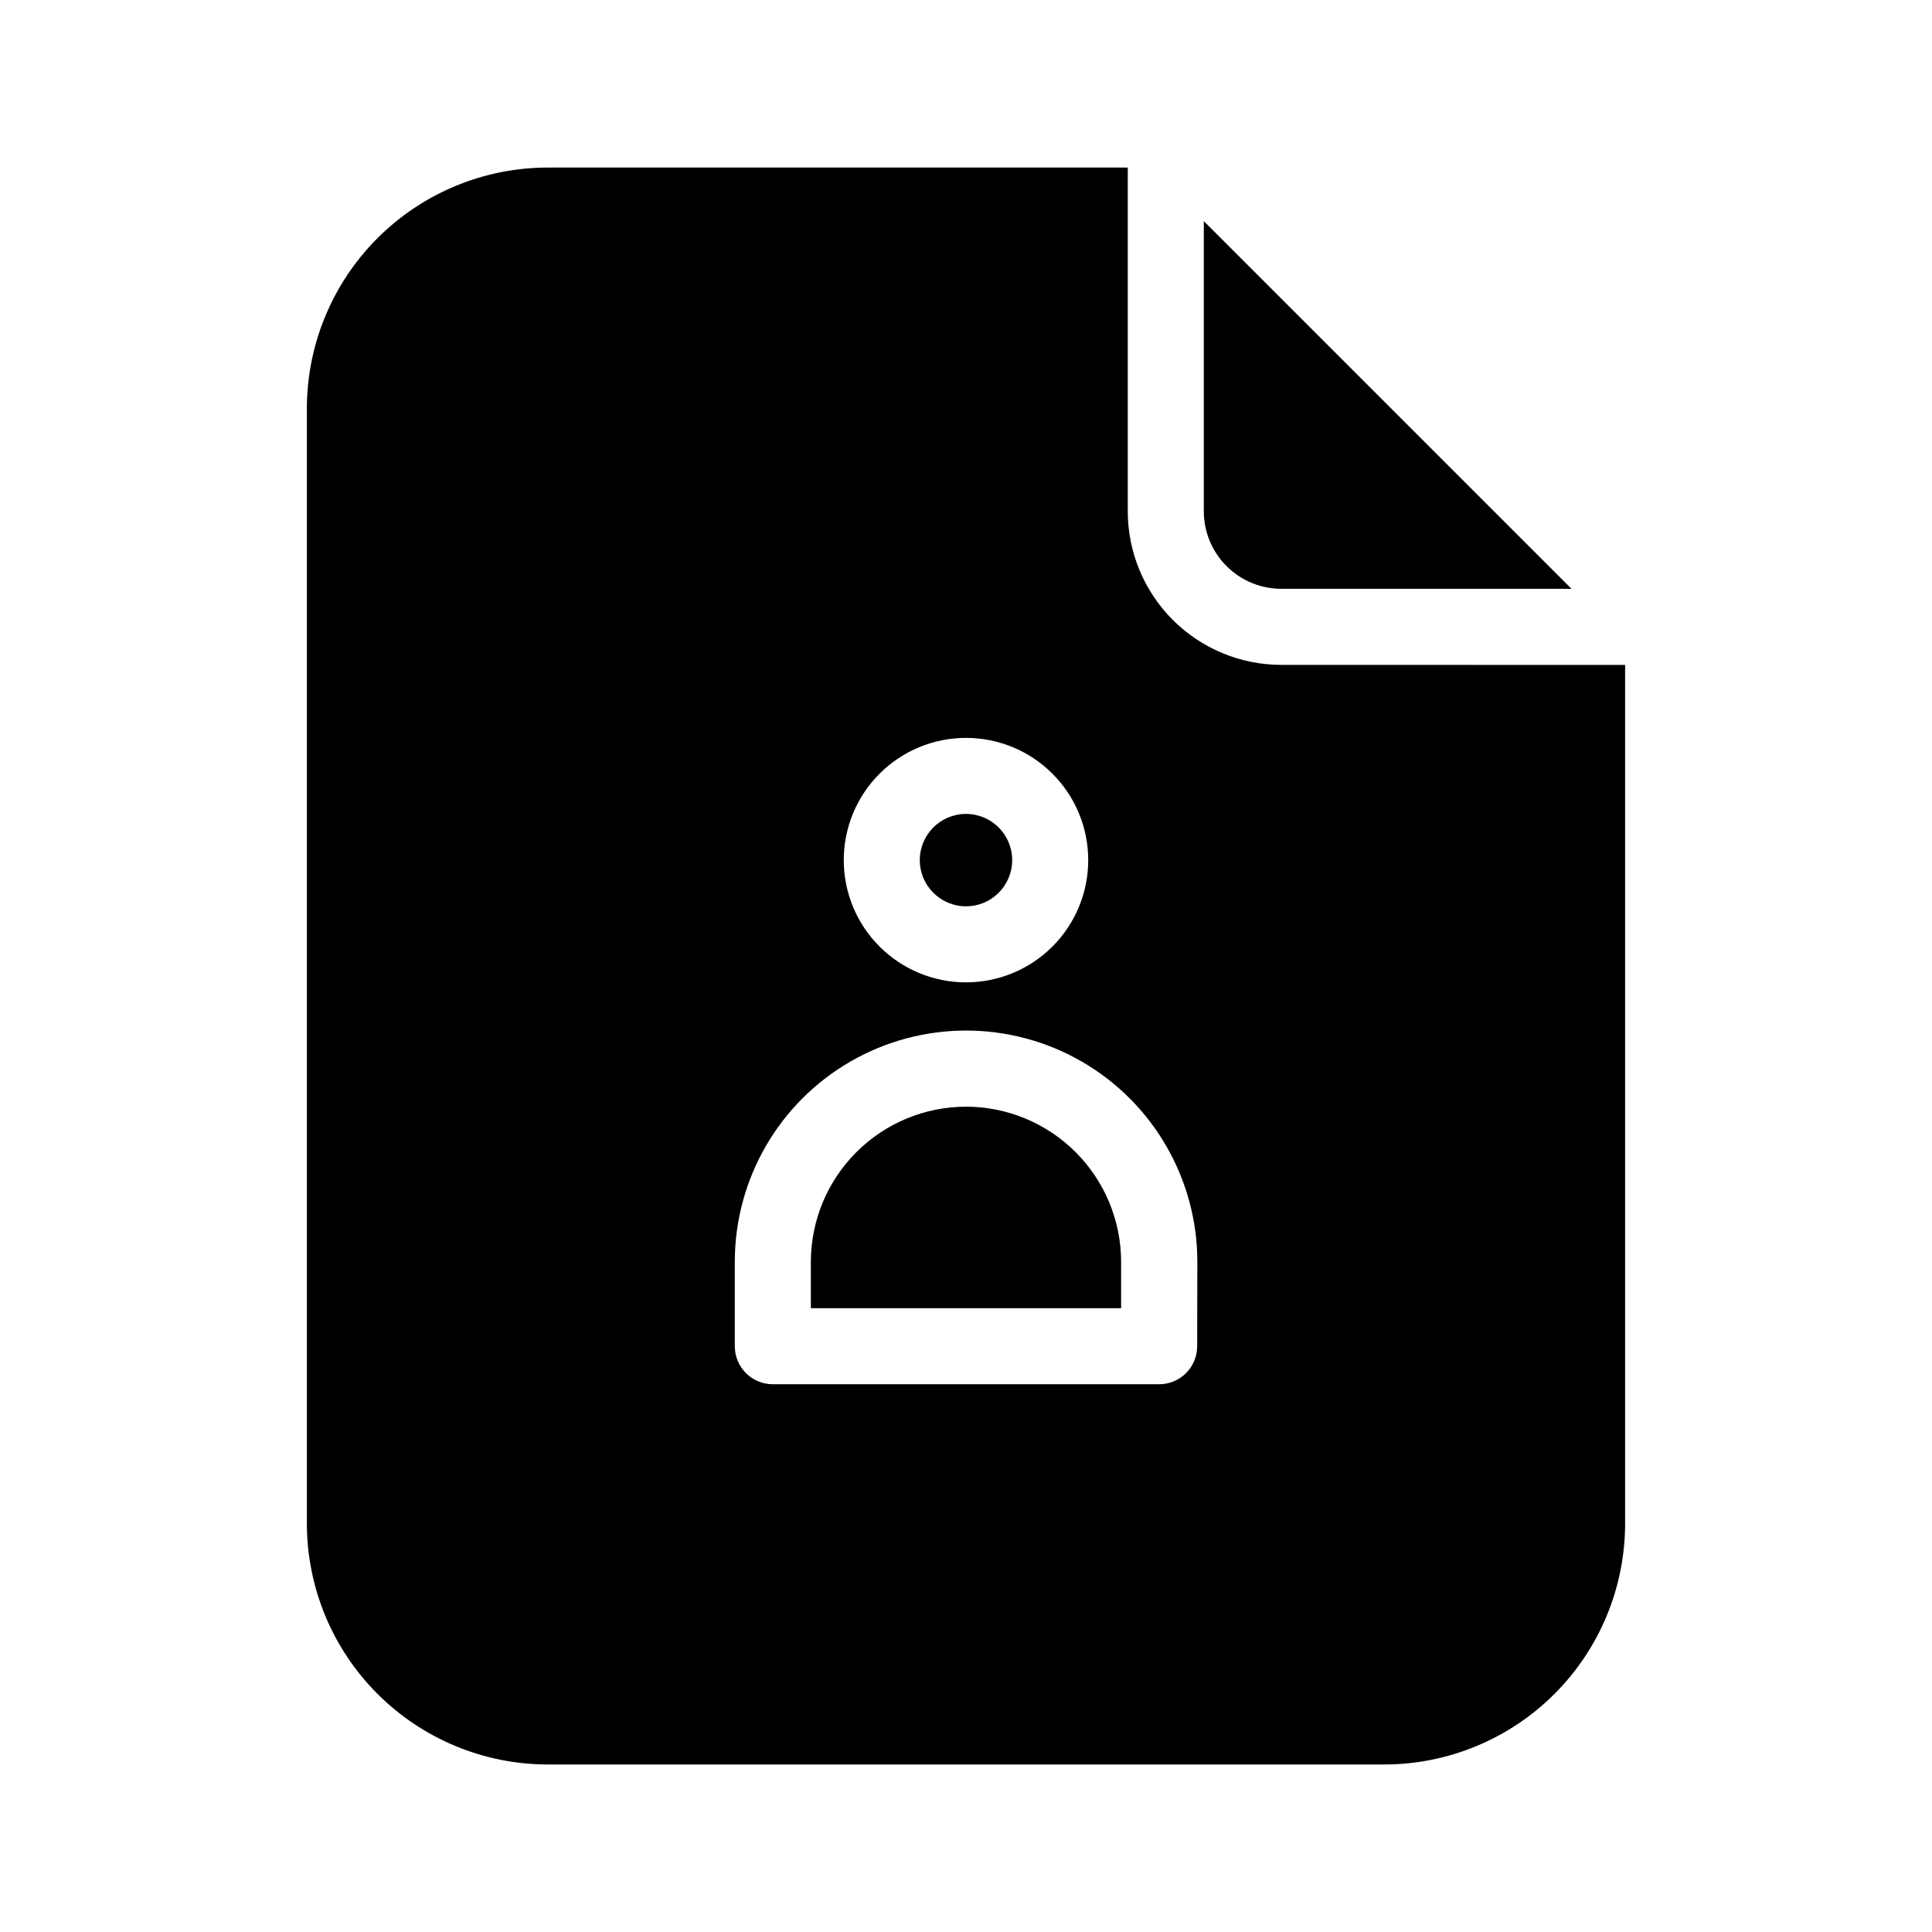 <?xml version="1.0" encoding="UTF-8"?>
<!-- Uploaded to: ICON Repo, www.svgrepo.com, Generator: ICON Repo Mixer Tools -->
<svg fill="#000000" width="800px" height="800px" version="1.1" viewBox="144 144 512 512" xmlns="http://www.w3.org/2000/svg">
 <g>
  <path d="m400 437.28c-10.902 0.012-21.352 4.348-29.055 12.055-7.707 7.707-12.043 18.156-12.059 29.055v12.293h82.223v-12.293c-0.012-10.898-4.348-21.348-12.055-29.055-7.707-7.707-18.156-12.043-29.055-12.055z"/>
  <path d="m412.24 371.94c0 6.762-5.481 12.242-12.242 12.242s-12.242-5.481-12.242-12.242 5.481-12.242 12.242-12.242 12.242 5.481 12.242 12.242"/>
  <path d="m483.53 300.04h76.93l-97.438-97.438v76.883c0 5.441 2.16 10.664 6.004 14.516 3.844 3.856 9.059 6.027 14.504 6.039z"/>
  <path d="m483.53 320.2c-10.781-0.012-21.113-4.301-28.734-11.922-7.621-7.625-11.91-17.957-11.926-28.734v-91.141h-153.71c-16.926 0.012-33.152 6.742-45.121 18.711s-18.699 28.195-18.711 45.121v295.54c0.012 16.926 6.742 33.152 18.711 45.121s28.195 18.699 45.121 18.711h221.68c16.926-0.012 33.156-6.742 45.121-18.711 11.969-11.969 18.699-28.195 18.711-45.121v-227.57zm-83.531 19.348c8.59 0 16.828 3.41 22.906 9.488 6.074 6.074 9.488 14.312 9.488 22.906 0 8.59-3.414 16.832-9.488 22.906-6.078 6.074-14.316 9.488-22.906 9.488-8.594 0-16.832-3.414-22.906-9.488-6.078-6.074-9.488-14.316-9.488-22.906 0-8.594 3.41-16.832 9.488-22.906 6.074-6.078 14.312-9.488 22.906-9.488zm61.262 161.22c0 2.672-1.062 5.234-2.953 7.125-1.887 1.887-4.449 2.949-7.121 2.949h-102.38c-5.566 0-10.078-4.512-10.078-10.074v-22.371c0-21.895 11.684-42.129 30.645-53.078 18.965-10.945 42.328-10.945 61.289 0 18.961 10.949 30.645 31.184 30.645 53.078z"/>
 </g>
</svg>